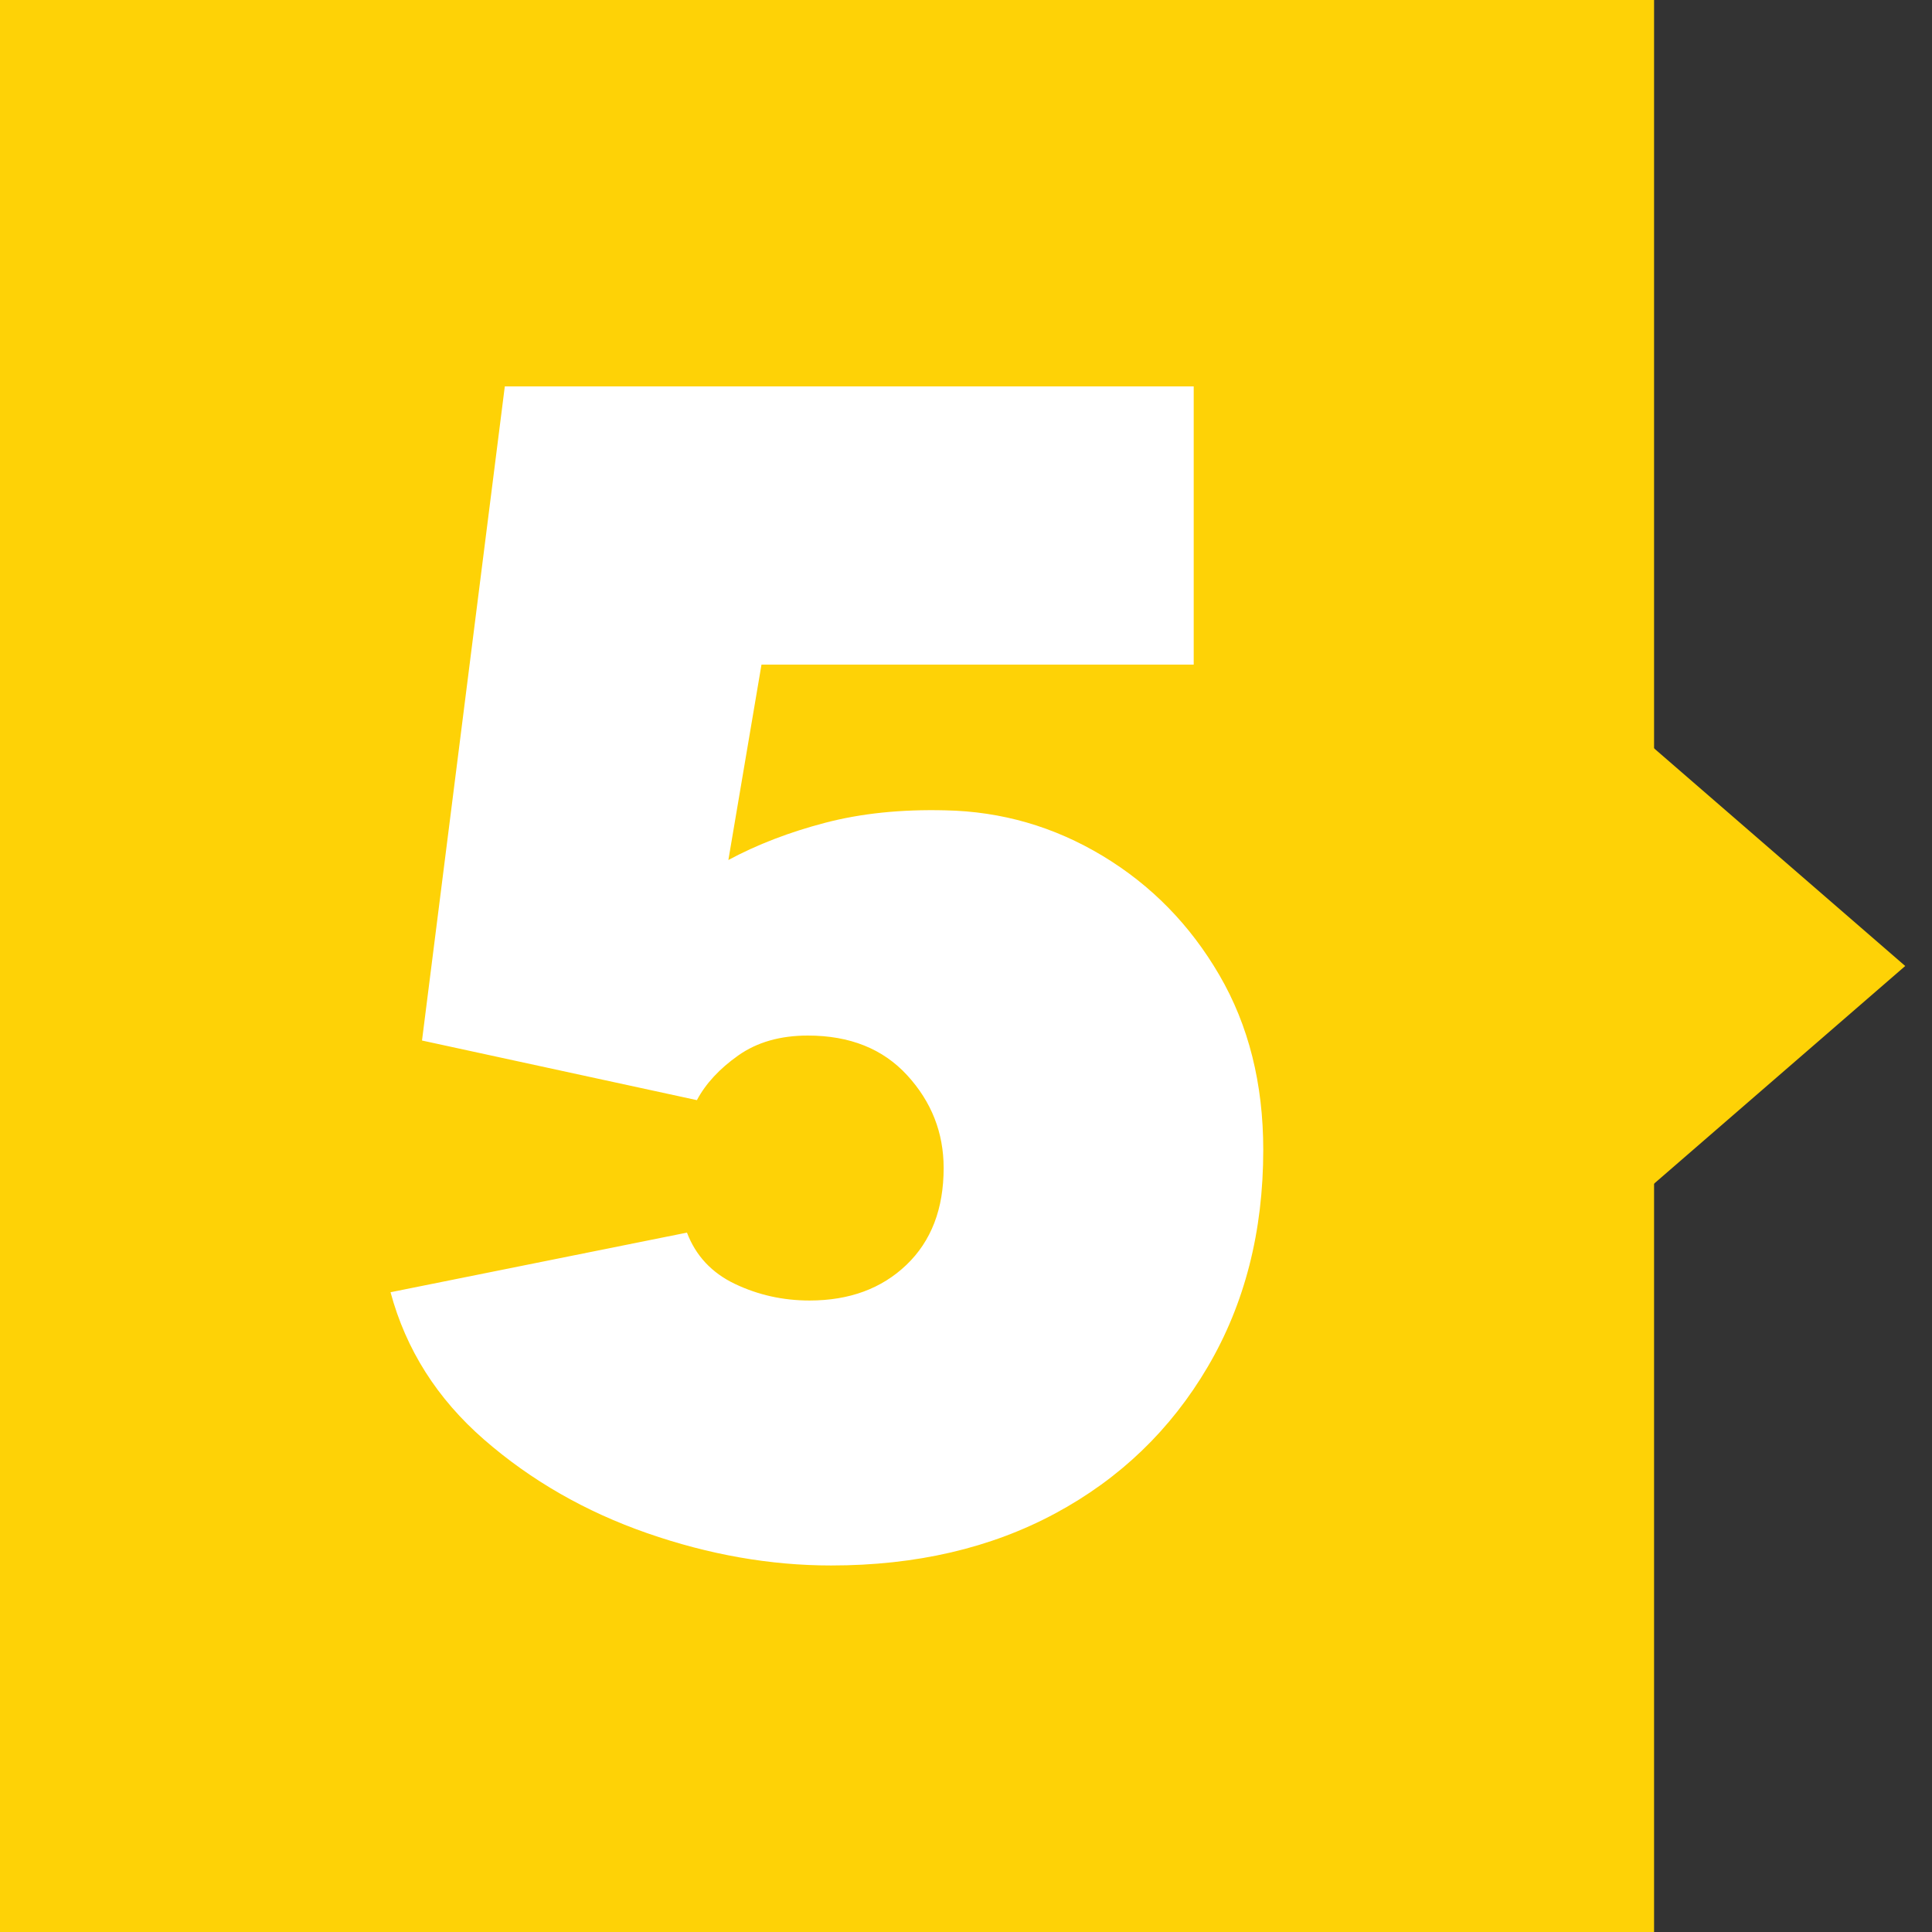 <?xml version="1.0" encoding="UTF-8"?>
<svg xmlns="http://www.w3.org/2000/svg" viewBox="0 0 70 70">
  <rect x="0" y="0" width="70" height="70" fill="#333333" stroke="none"/>
  <defs>
    <style>
      .cls-1 {
        fill: #fff;
      }

      .cls-2 {
        fill: #fed206;
      }
    </style>
  </defs>
  <g id="Layer_1" data-name="Layer 1">
    <rect class="cls-2" width="59.93" height="70"/>
    <polygon class="cls-2" points="69.03 35 59.51 43.25 59.51 26.75 69.03 35"/>
  </g>
  <g id="_5" data-name="5">
    <path class="cls-1" d="M30.11,56.72c-2.2,0-4.42-.39-6.66-1.17-2.24-.78-4.21-1.91-5.91-3.39-1.7-1.48-2.83-3.26-3.39-5.34l10.74-2.16c.32.84.9,1.46,1.74,1.86.84.4,1.74.6,2.7.6,1.44,0,2.61-.43,3.51-1.29.9-.86,1.35-2.03,1.35-3.51,0-1.28-.44-2.4-1.32-3.36-.88-.96-2.08-1.44-3.6-1.44-1,0-1.84.24-2.52.72-.68.48-1.18,1.02-1.5,1.62l-9.96-2.16,3-23.7h24.96v10.08h-15.66l-1.2,7.08c1.04-.56,2.21-1.01,3.51-1.35,1.3-.34,2.75-.49,4.35-.45,2.04.04,3.94.59,5.7,1.65,1.76,1.06,3.17,2.5,4.23,4.32,1.06,1.82,1.59,3.93,1.59,6.33,0,2.96-.67,5.58-2.01,7.86-1.34,2.28-3.18,4.05-5.52,5.31-2.34,1.26-5.05,1.89-8.13,1.89Z"/>
  </g>
</svg>